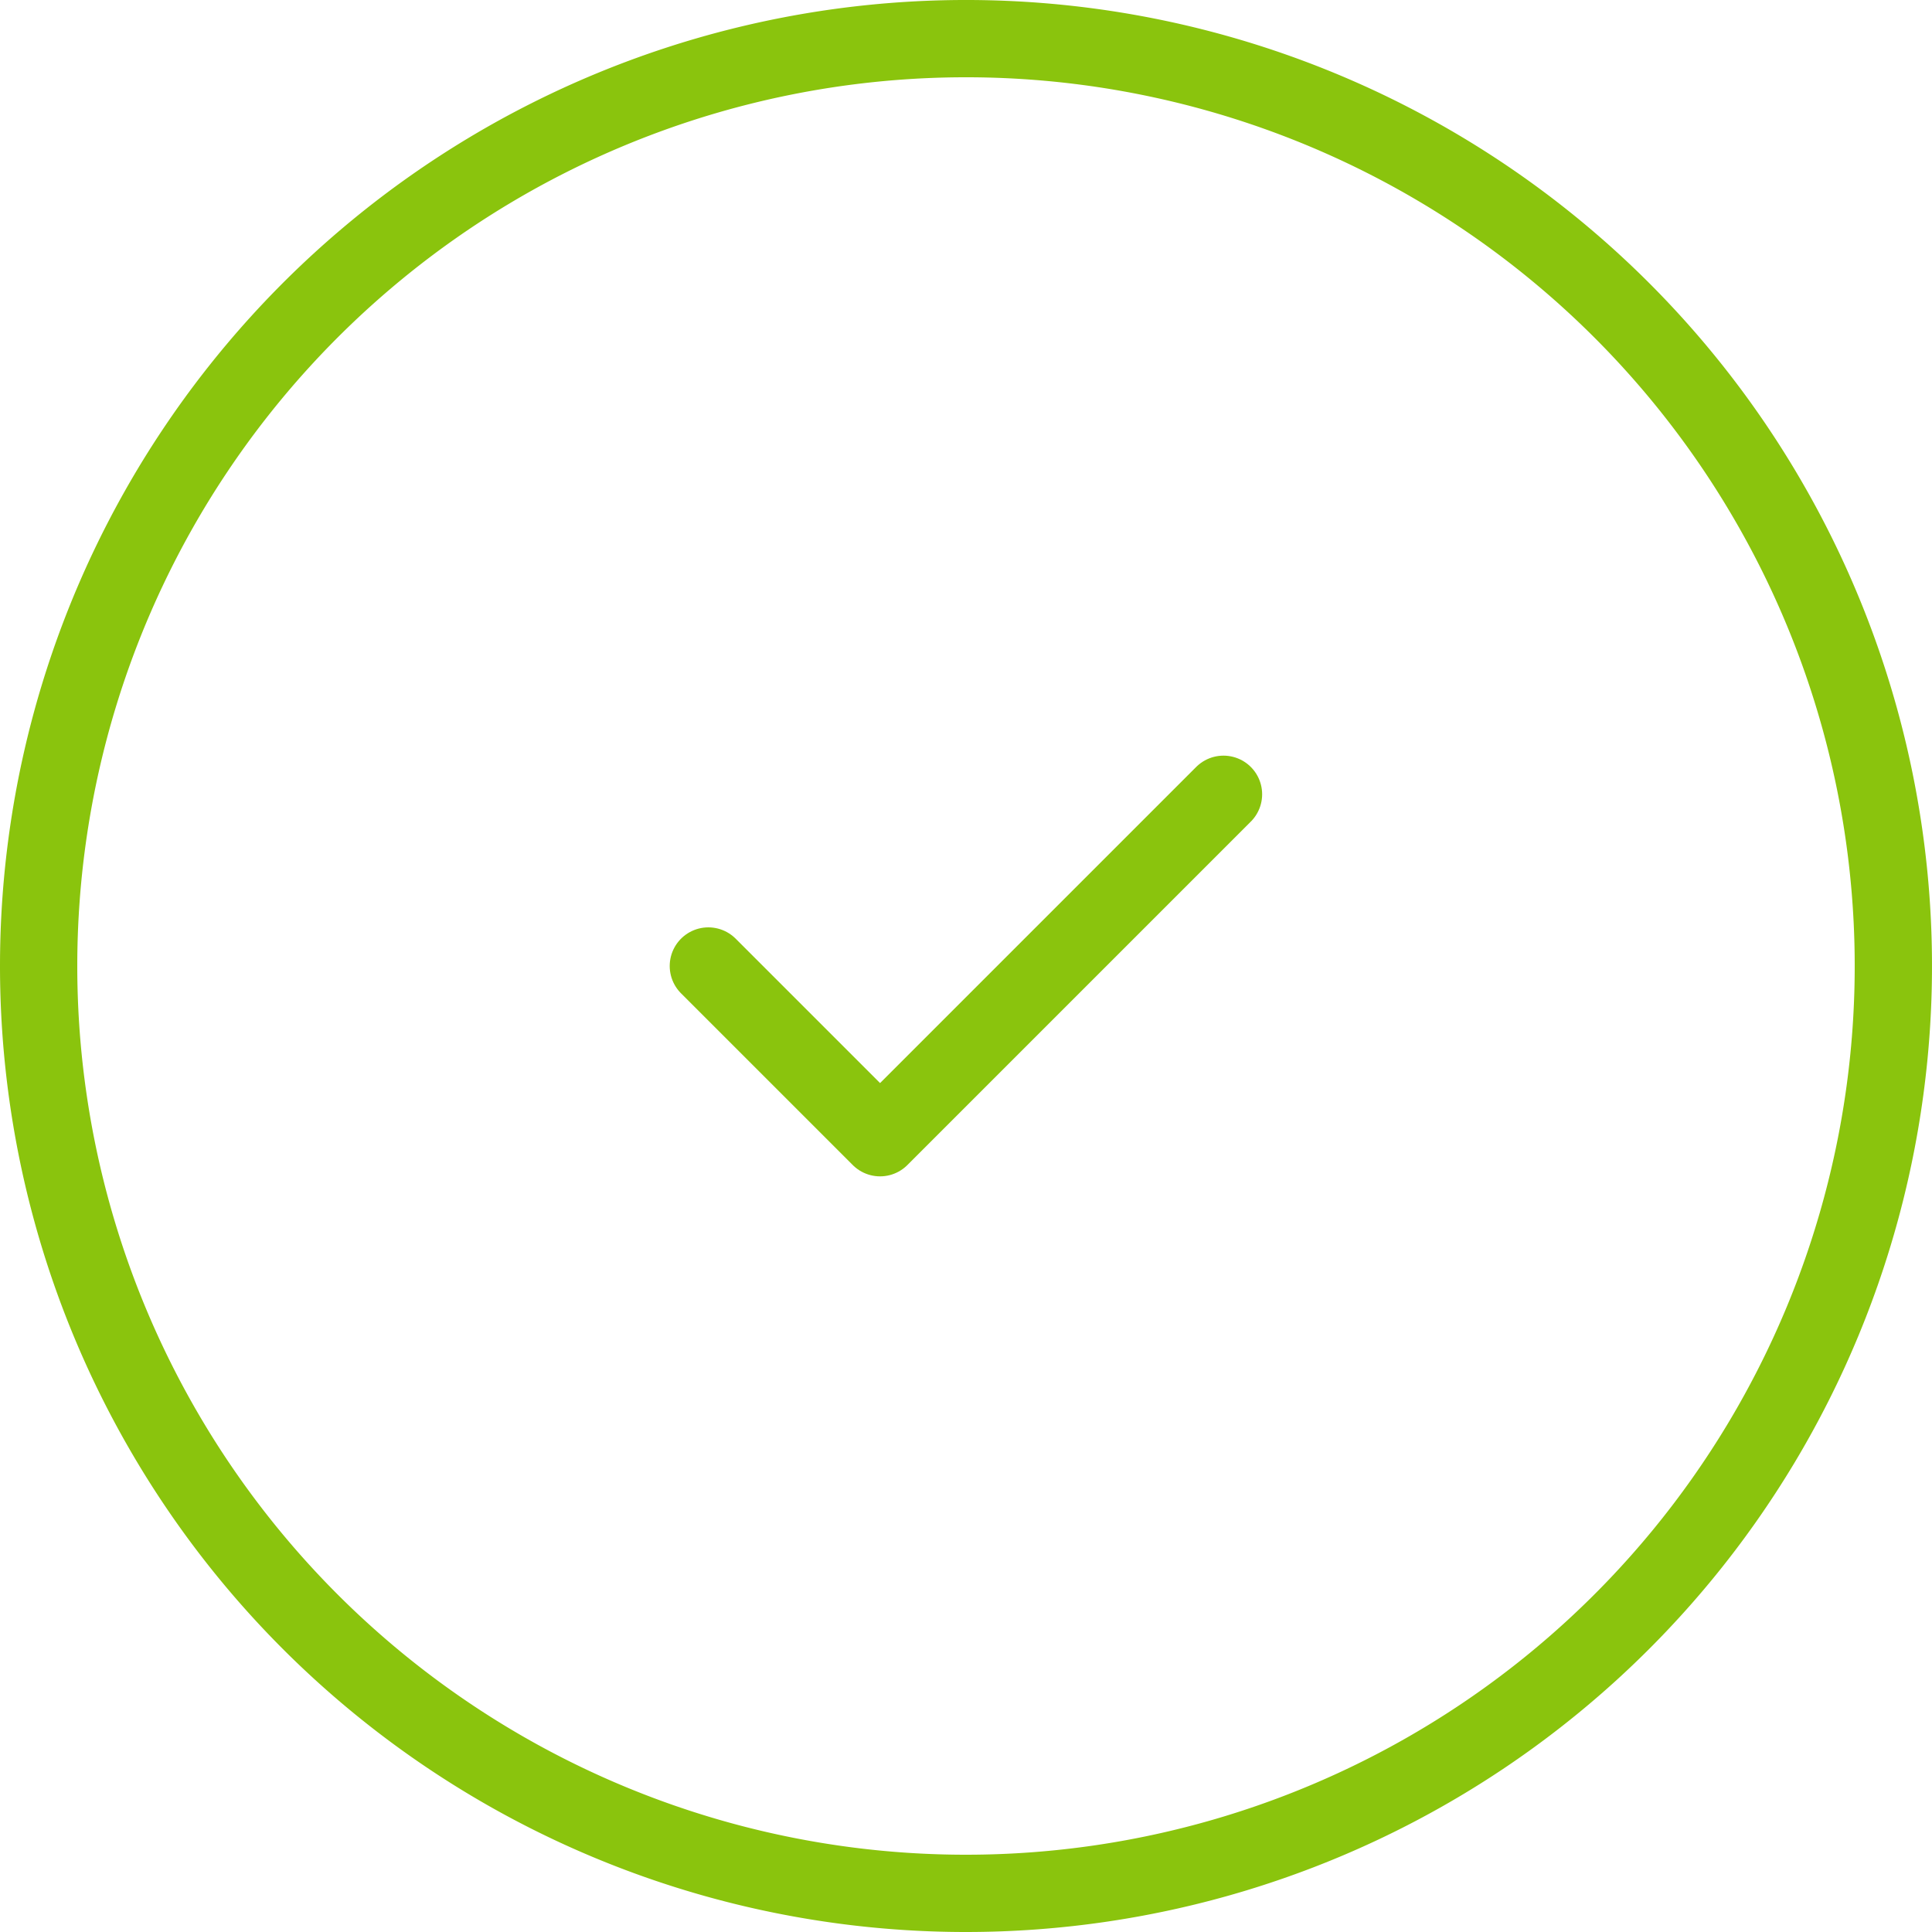 <svg xmlns="http://www.w3.org/2000/svg" width="25" height="25" viewBox="0 0 25 25">
  <g id="Group_8045" data-name="Group 8045" transform="translate(-0.5 -0.5)">
    <path id="パス_98" data-name="パス 98" d="M13,25A12,12,0,1,0,1,13,12,12,0,0,0,13,25Z" fill="none" stroke="#8ac40d" stroke-linecap="round" stroke-linejoin="round" stroke-width="1"/>
    <path id="パス_99" data-name="パス 99" d="M7.666,11l2.222,2.222,4.444-4.444" transform="translate(2 2)" fill="none" stroke="#8ac40d" stroke-linecap="round" stroke-linejoin="round" stroke-width="1"/>
  </g>
</svg>
